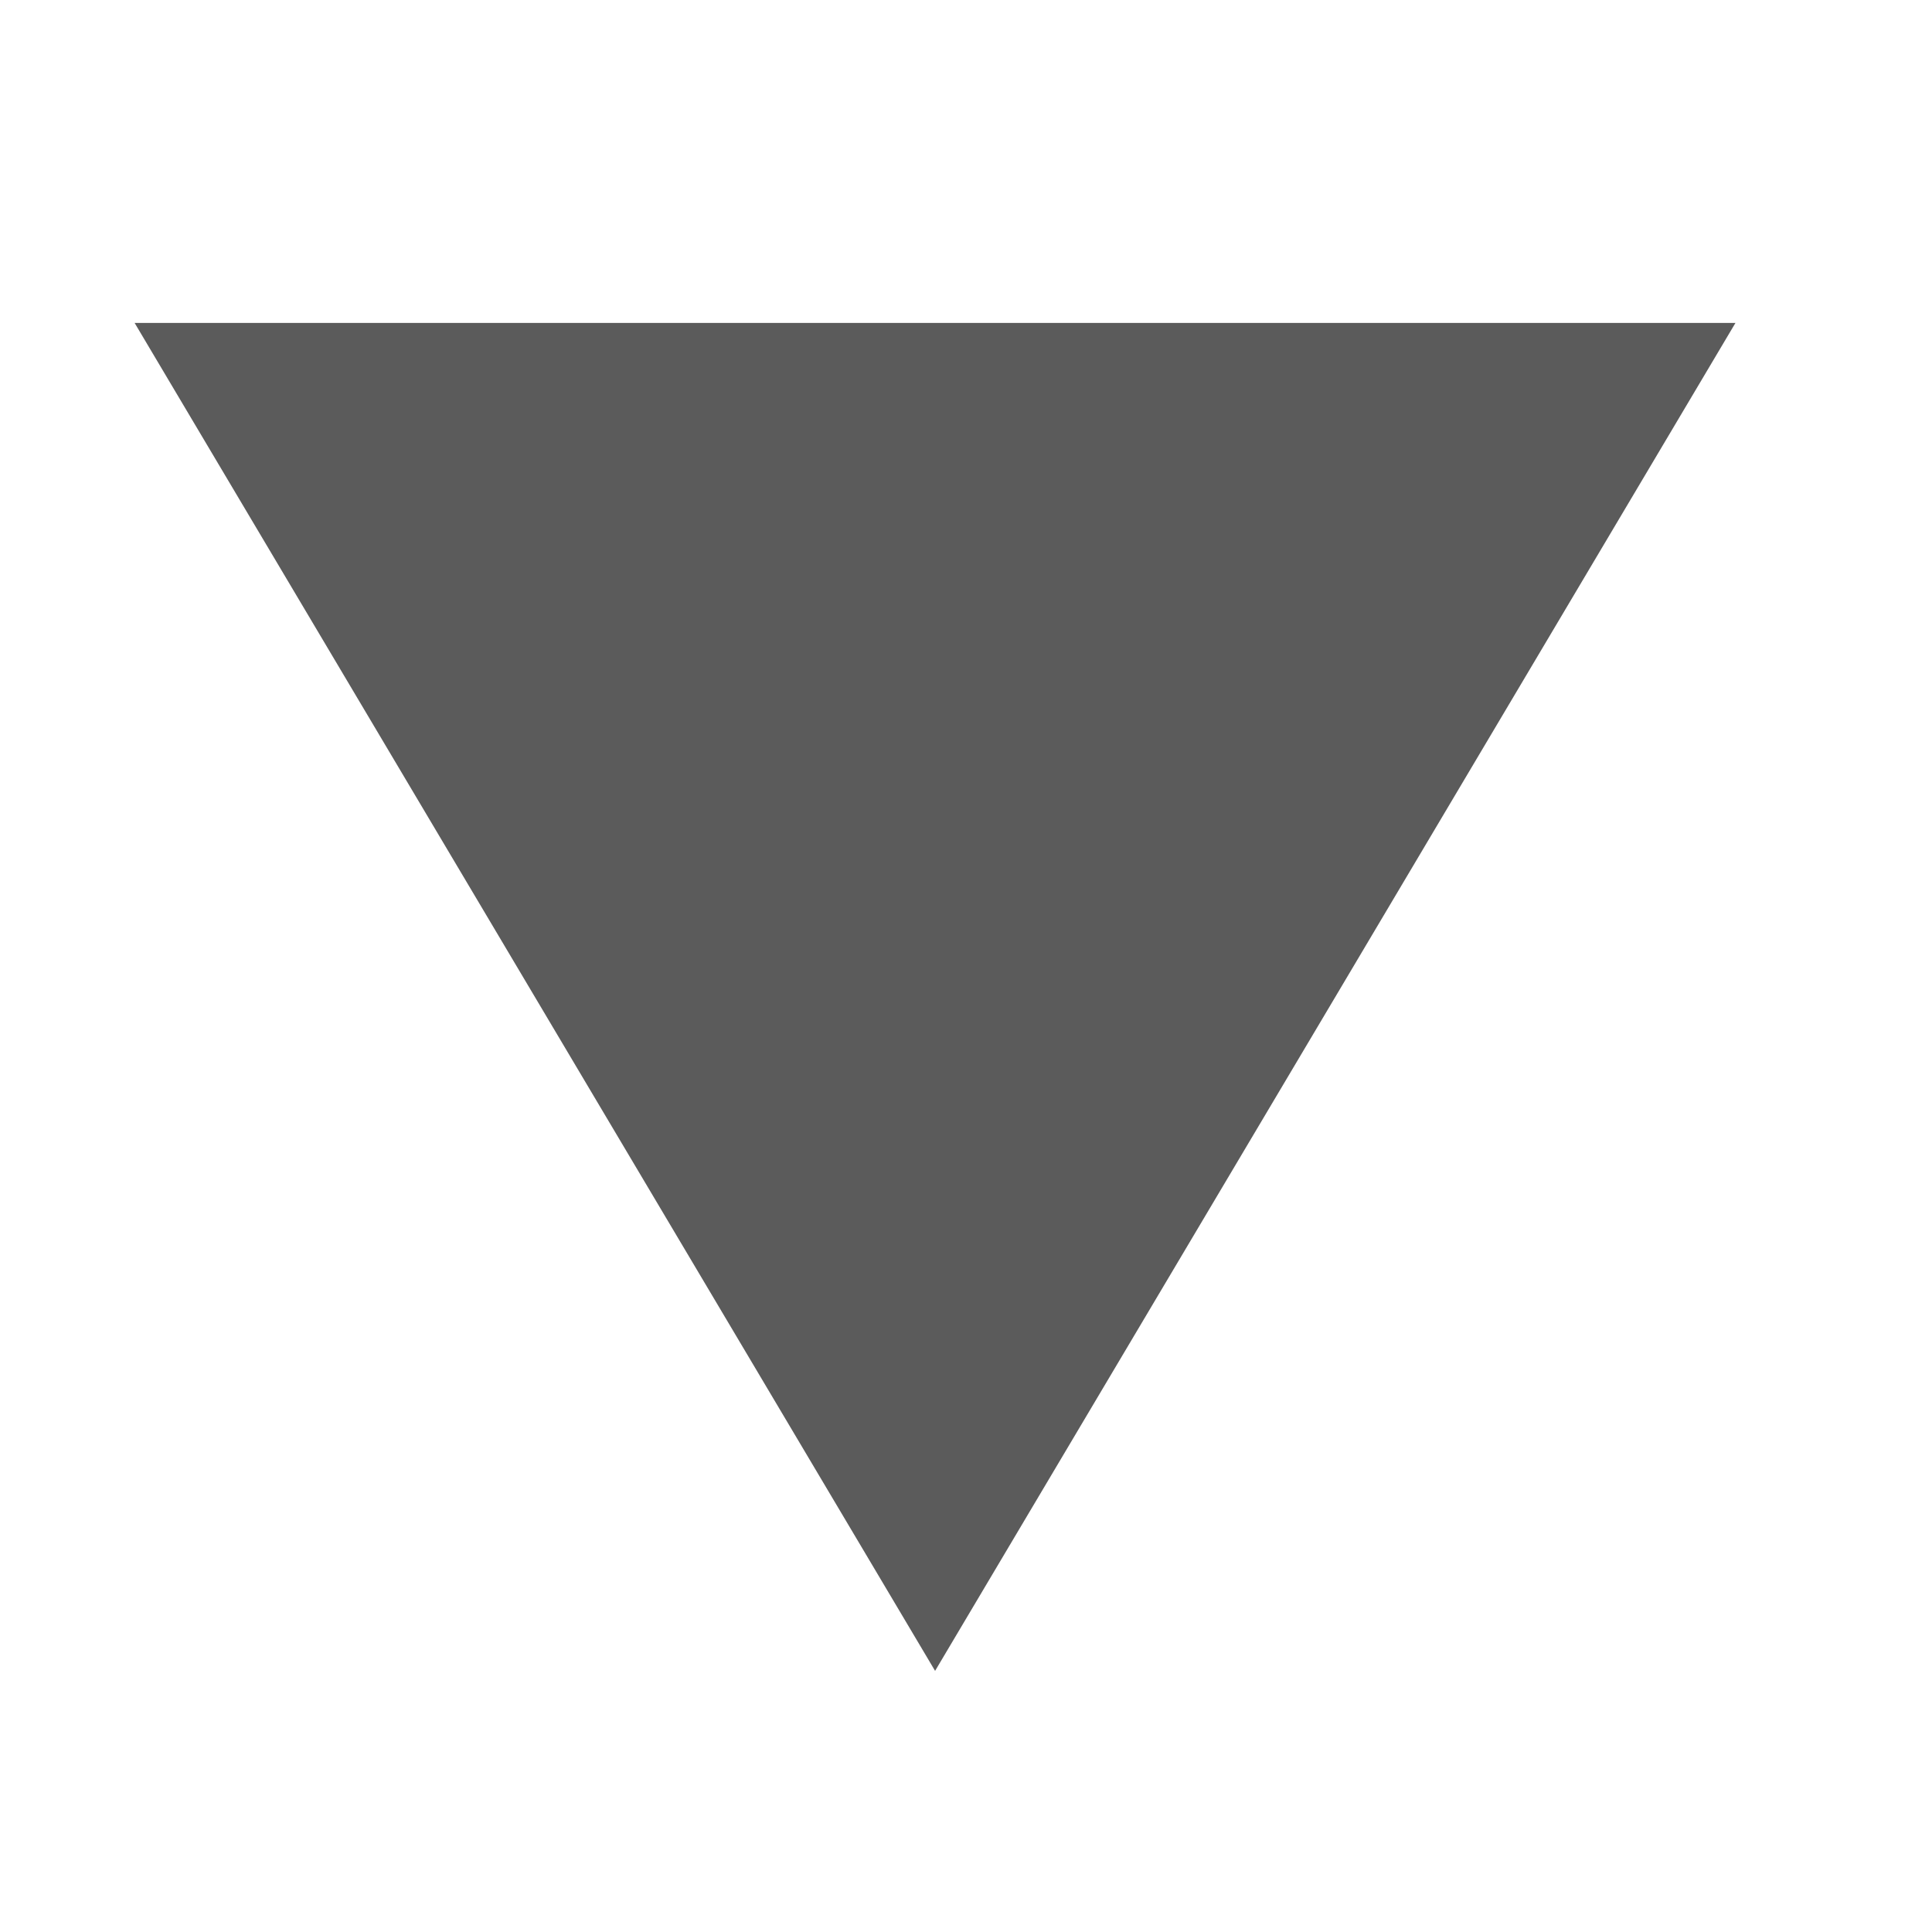 <?xml version="1.0" encoding="UTF-8"?> <svg xmlns="http://www.w3.org/2000/svg" viewBox="0 0 19.00 19.00" data-guides="{&quot;vertical&quot;:[],&quot;horizontal&quot;:[]}"><defs></defs><path fill="#5b5b5b" stroke="none" fill-opacity="1" stroke-width="1" stroke-opacity="1" clip-rule="evenodd" fill-rule="evenodd" text-rendering="geometricprecision" class="fil0" id="tSvg9454faacae" title="Path 3" d="M9.196 16.432C10.508 14.223 11.82 12.013 13.132 9.804C14.444 7.595 15.756 5.385 17.067 3.176C14.444 3.176 11.82 3.176 9.196 3.176C6.572 3.176 3.948 3.176 1.324 3.176C2.636 5.385 3.948 7.595 5.26 9.804C6.572 12.013 7.884 14.223 9.196 16.432Z"></path></svg> 